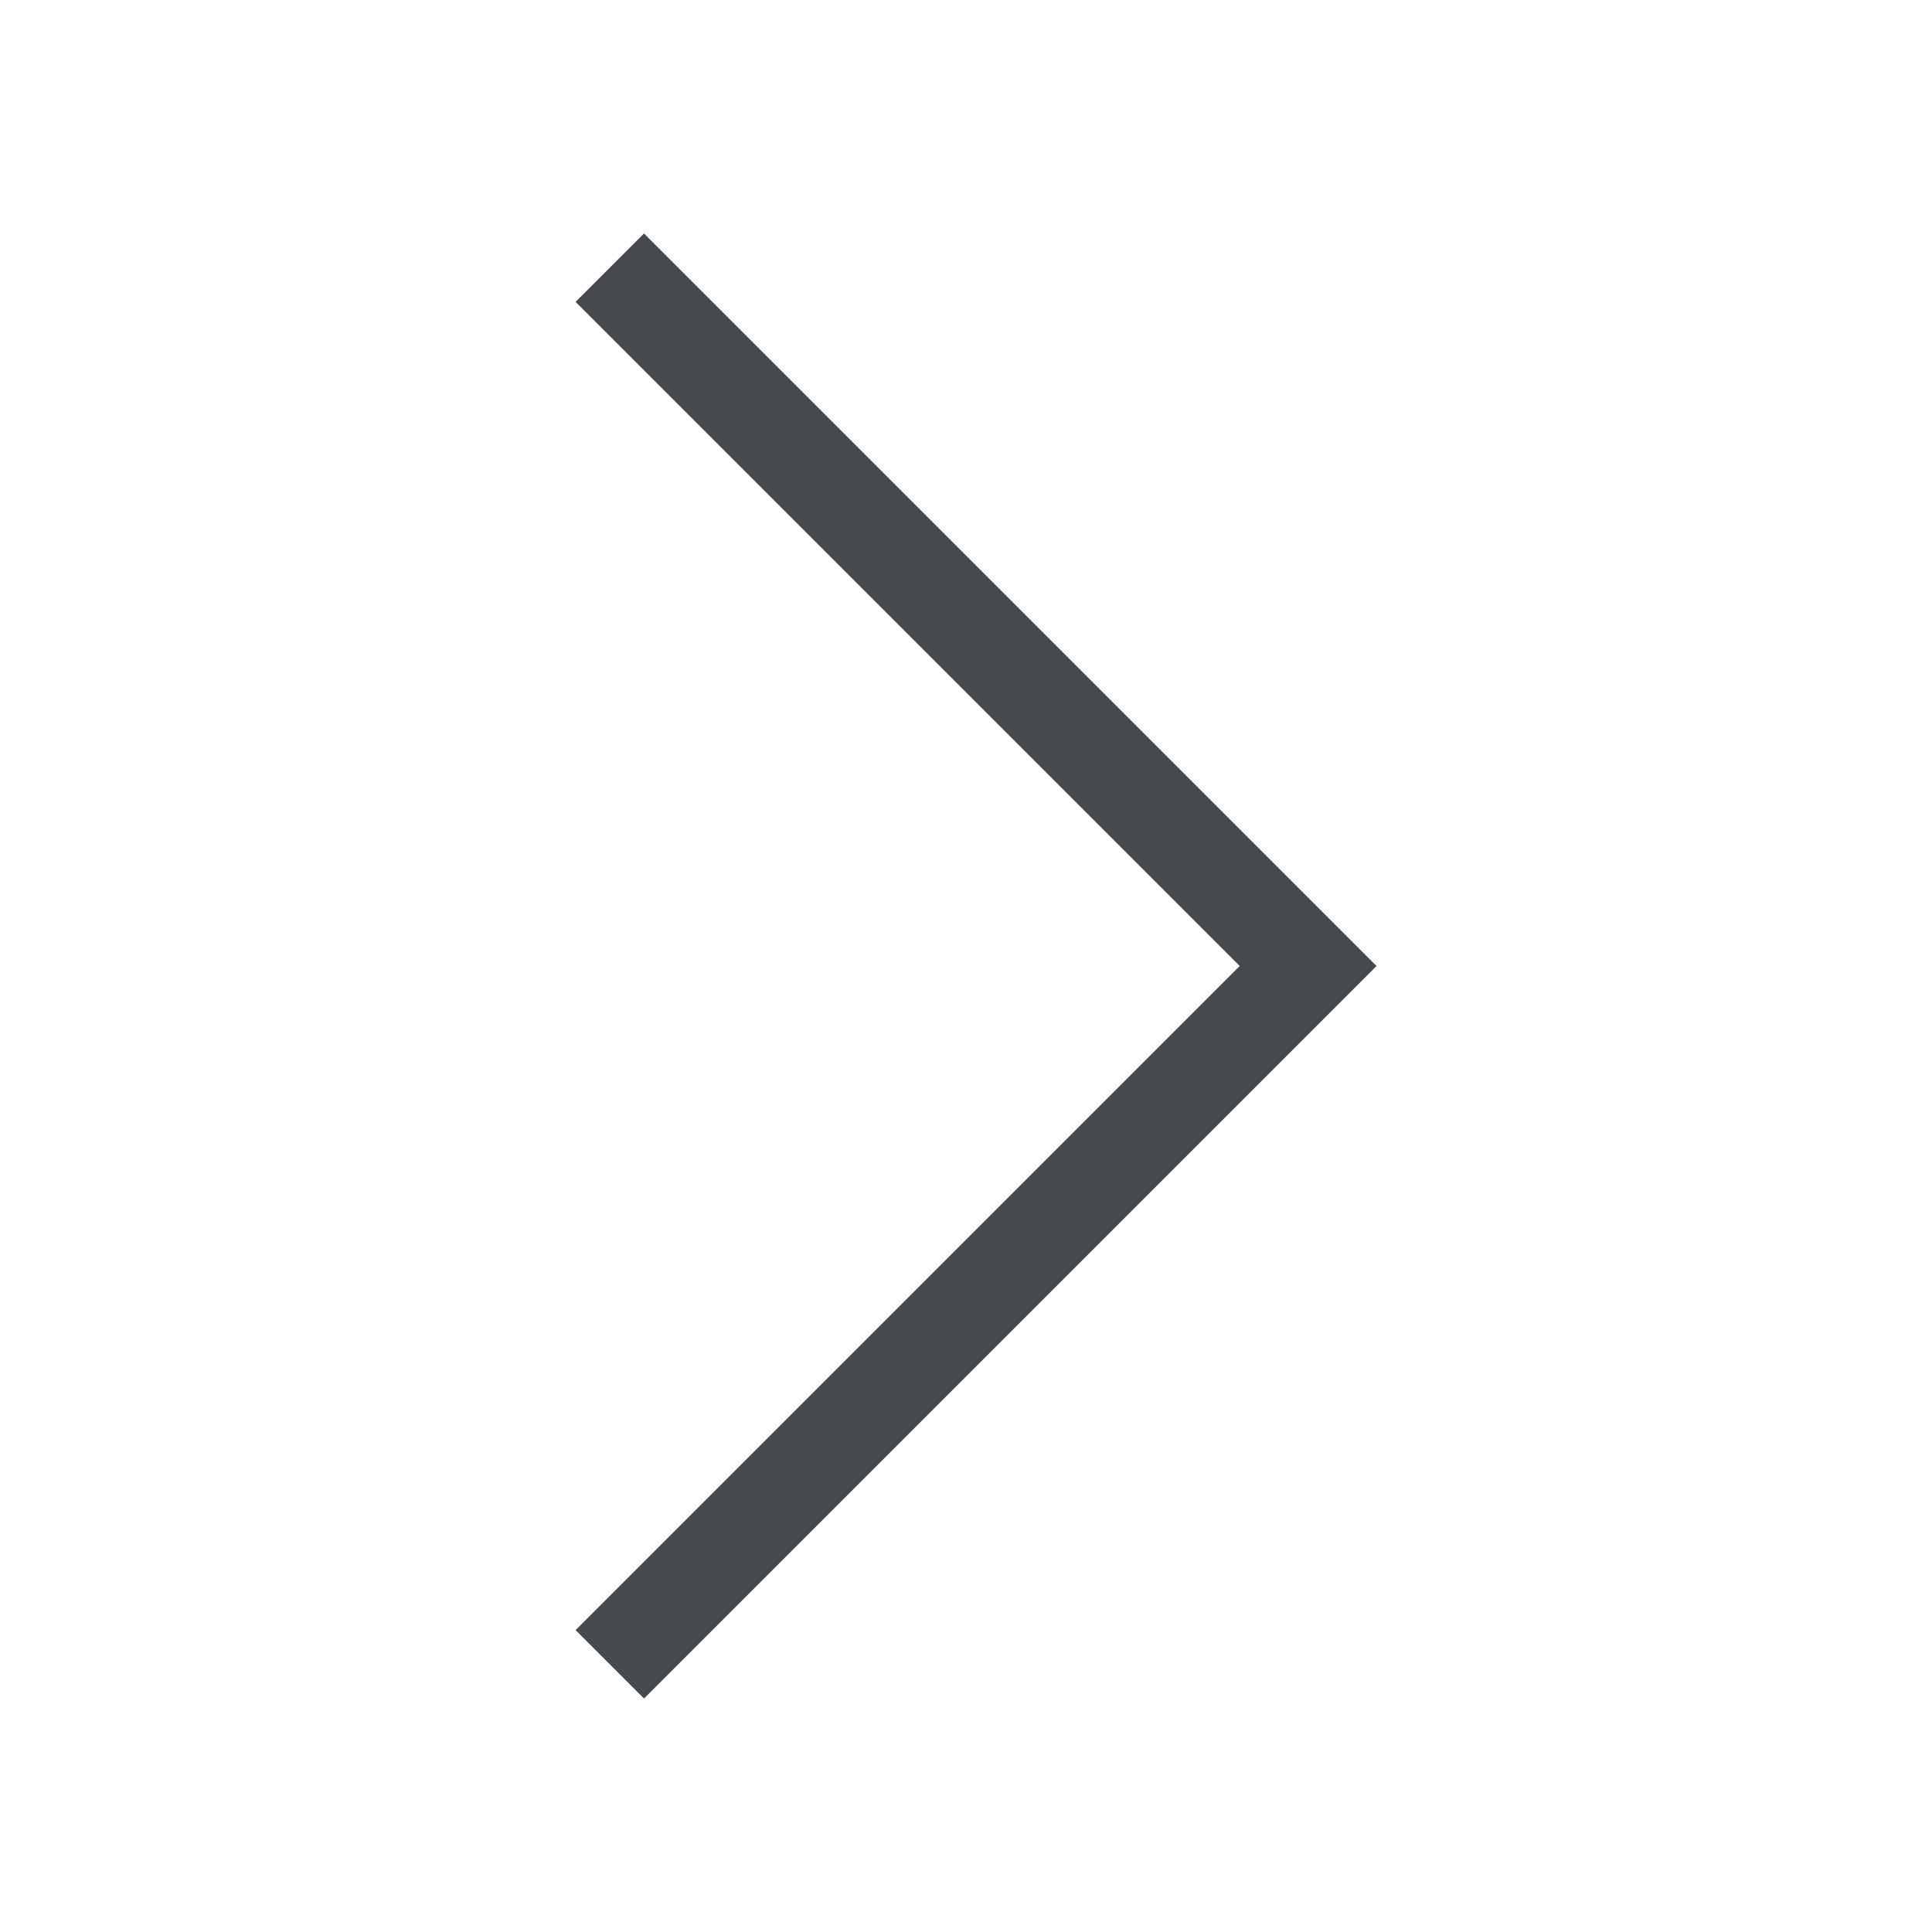 <svg width="60" height="60" viewBox="0 0 60 60" fill="none" xmlns="http://www.w3.org/2000/svg">
<path d="M20 52.75L17.875 50.625L38.5 30L17.875 9.375L20 7.25L42.75 30L20 52.75Z" fill="#46494E"/>
</svg>
